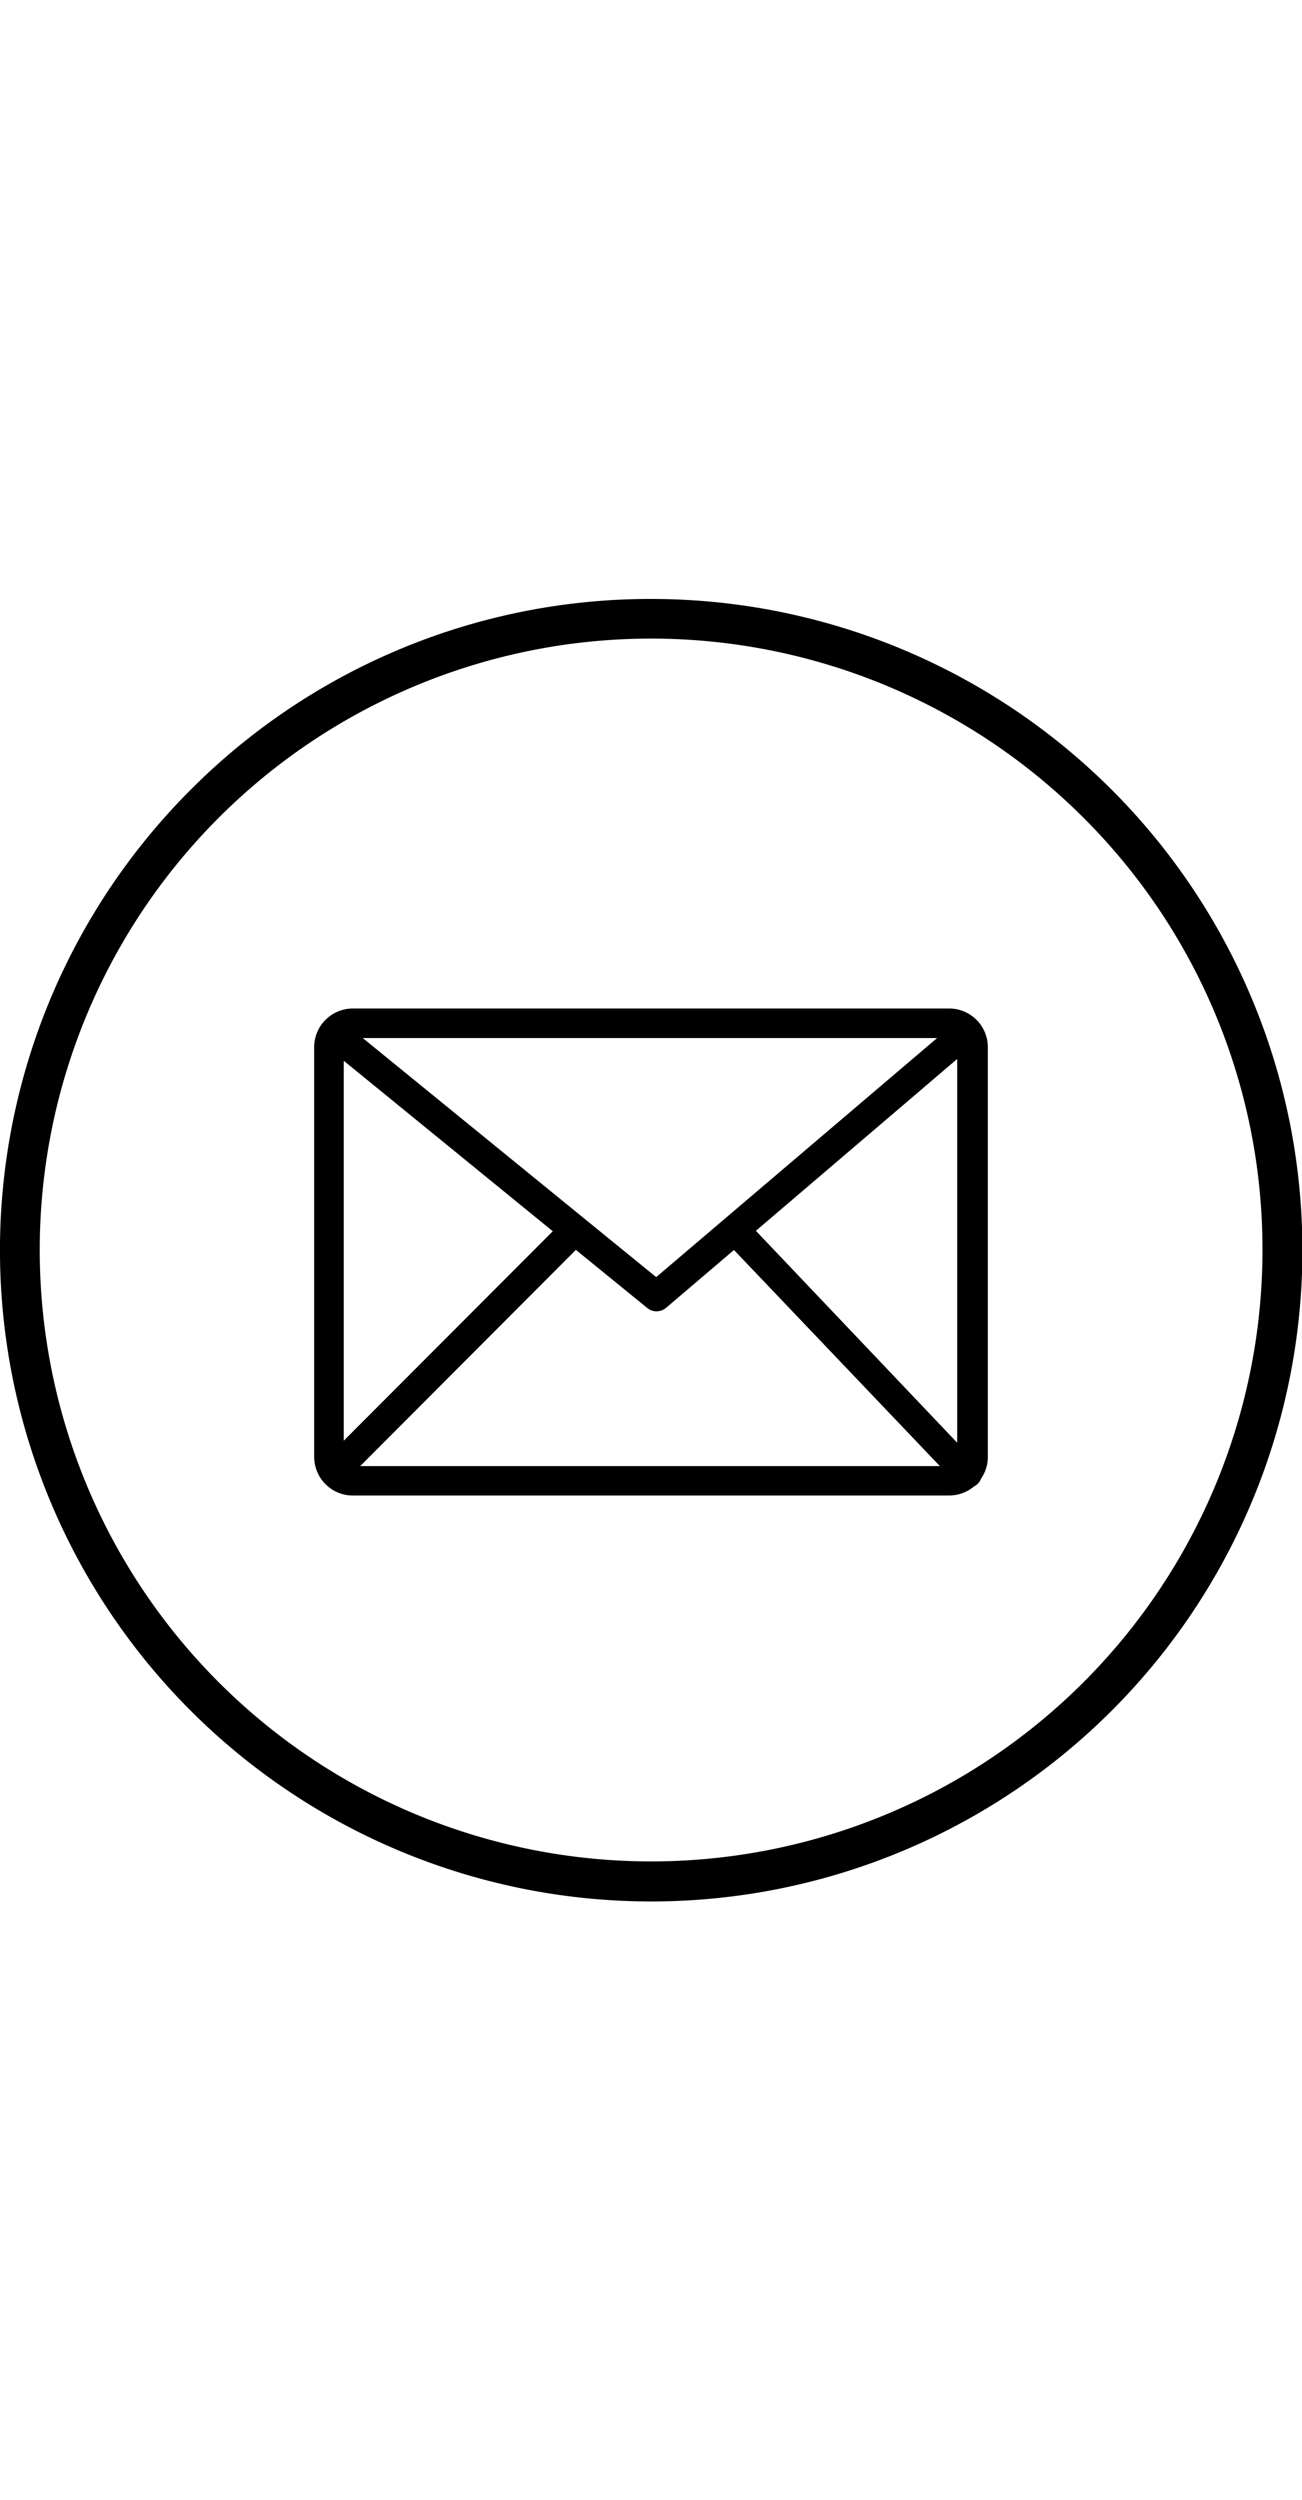 <svg id="Layer_1" data-name="Layer 1" width="64"  xmlns="http://www.w3.org/2000/svg" viewBox="0 0 122.88 122.88"><title>email-round-line-color</title><path d="M61.44,0A61.46,61.46,0,1,1,18,18,61.21,61.21,0,0,1,61.44,0ZM33.29,38.65h56.3a3.65,3.65,0,0,1,3.64,3.64V81a3.57,3.57,0,0,1-.63,2,1.46,1.46,0,0,1-.34.52,1.51,1.51,0,0,1-.34.24,3.7,3.7,0,0,1-2.33.85H33.29a3.63,3.63,0,0,1-2.57-1.07A3.67,3.67,0,0,1,29.65,81V42.29a3.65,3.65,0,0,1,3.64-3.64Zm-.85,40.79L52.17,59.67,32.44,43.58V79.44Zm21.9-18L34,81.83H88.7L69.27,61.44,62.86,66.9h0a1.39,1.39,0,0,1-1.79,0l-6.73-5.48Zm17-1.81,19,20V43.41l-19,16.22ZM34.24,41.44,61.93,64,88.44,41.44Zm68-20.81a57.7,57.7,0,1,0,16.91,40.81,57.5,57.5,0,0,0-16.91-40.81Z"/></svg>